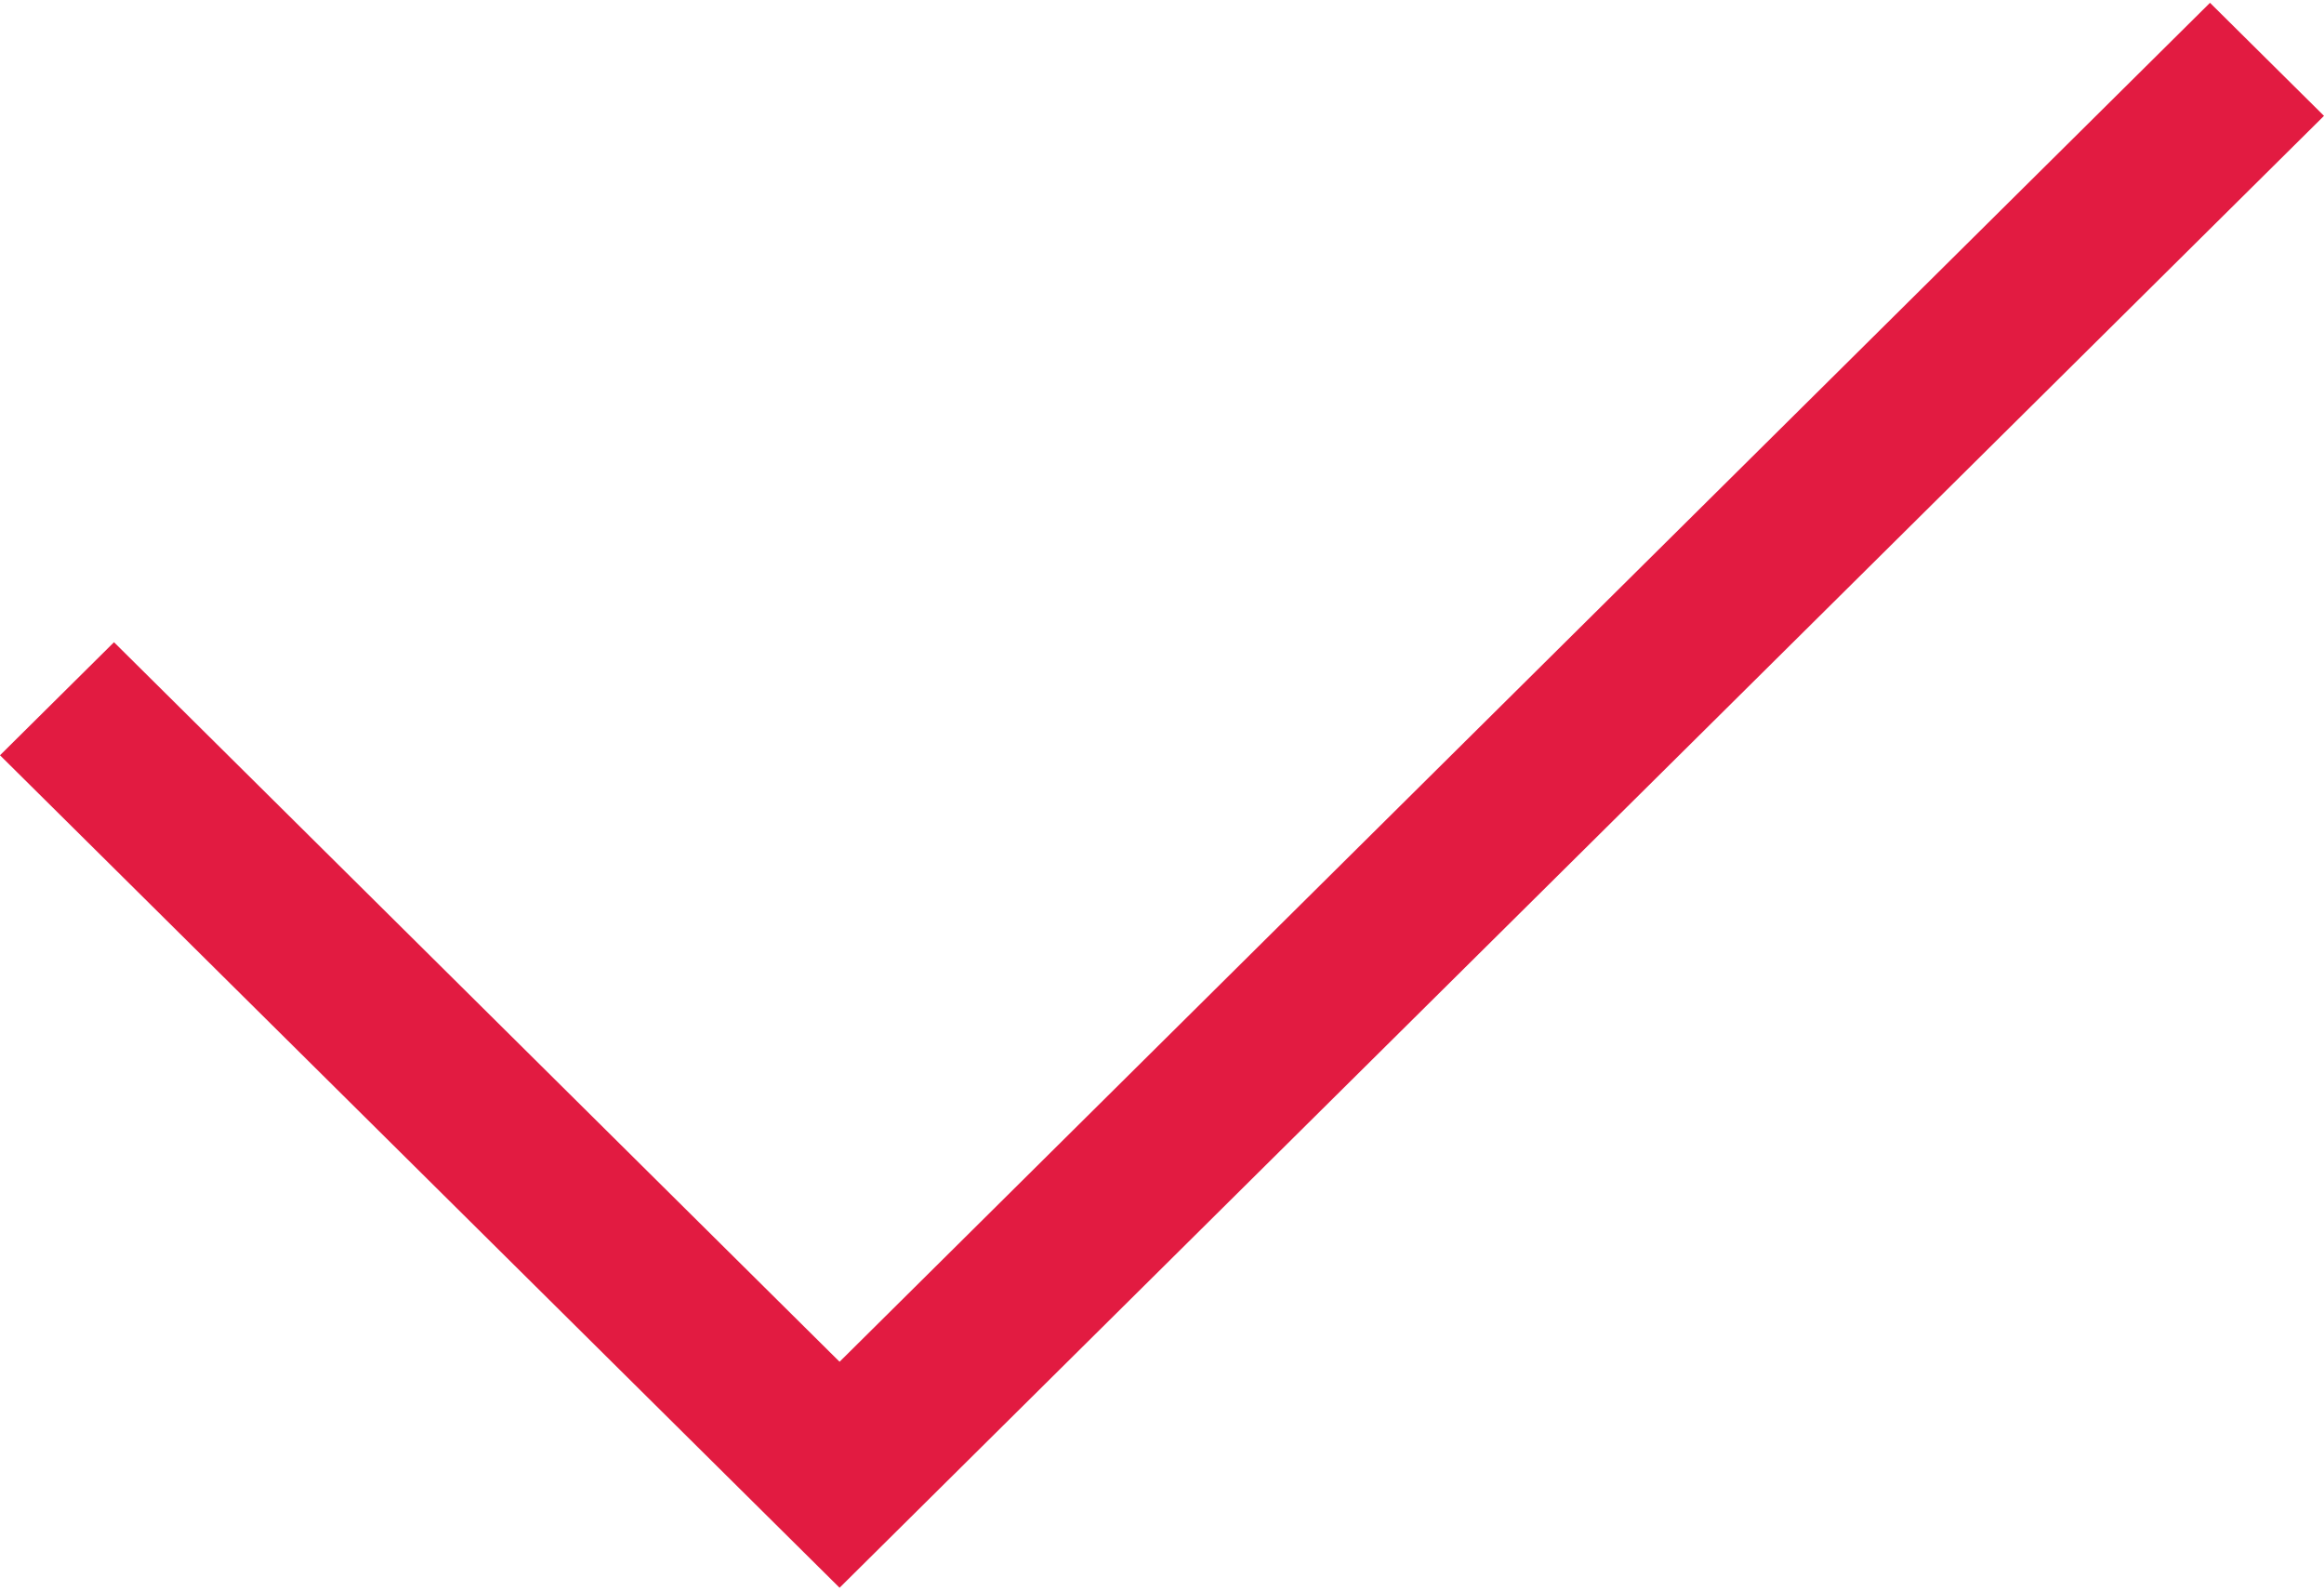 <svg width="19" height="13" viewBox="0 0 19 13" fill="none" xmlns="http://www.w3.org/2000/svg">
<path fill-rule="evenodd" clip-rule="evenodd" d="M19 0.947L6.864 12.977L0 6.173L0.932 5.249L6.864 11.13L18.068 0.023L19 0.947Z" fill="#E21B41"/>
</svg>
